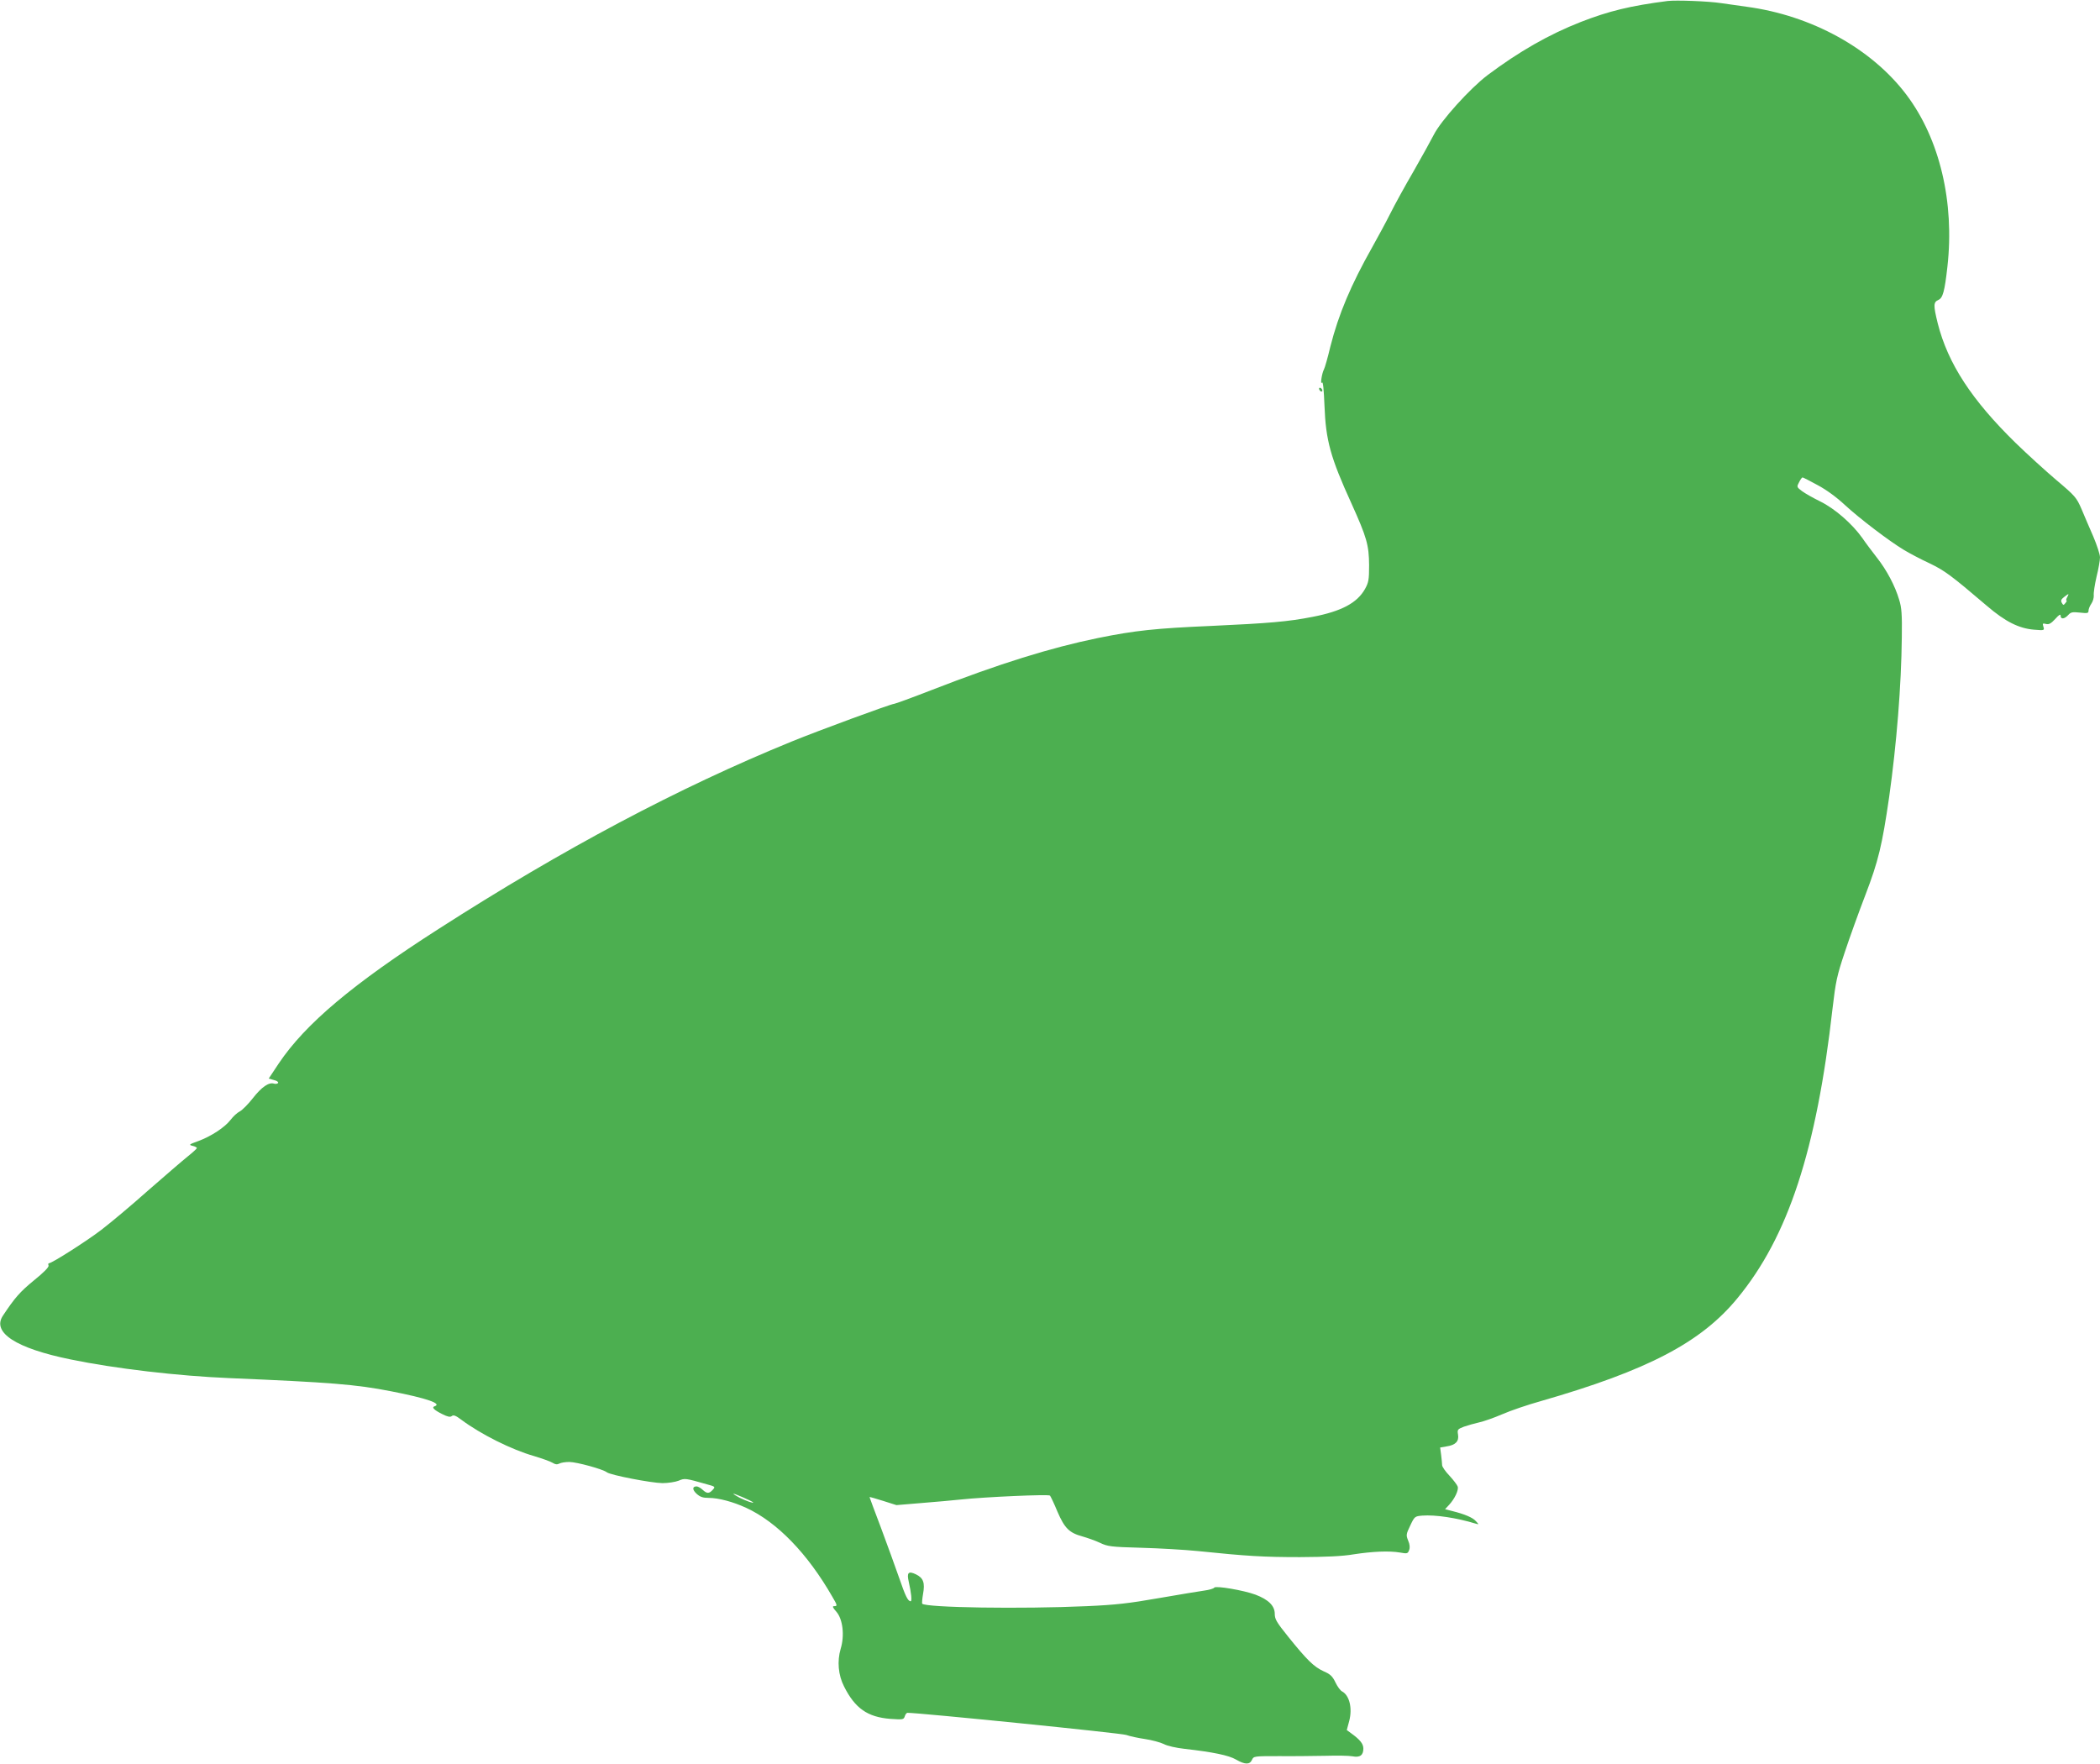 <?xml version="1.0" standalone="no"?>
<!DOCTYPE svg PUBLIC "-//W3C//DTD SVG 20010904//EN"
 "http://www.w3.org/TR/2001/REC-SVG-20010904/DTD/svg10.dtd">
<svg version="1.0" xmlns="http://www.w3.org/2000/svg"
 width="1280pt" height="1075pt" viewBox="0 0 1280 1075"
 preserveAspectRatio="xMidYMid meet">
<g transform="translate(0,1075) scale(0.1,-0.1)"
fill="#4caf50" stroke="none">
<path d="M10165 10744 c-226 -29 -358 -61 -530 -128 -194 -76 -376 -180 -568
-324 -106 -80 -285 -278 -328 -364 -17 -33 -72 -133 -123 -222 -52 -89 -115
-204 -141 -256 -26 -52 -76 -144 -110 -205 -131 -232 -206 -410 -256 -607 -16
-68 -34 -130 -39 -139 -13 -24 -24 -97 -12 -81 6 9 11 -41 15 -140 8 -213 36
-315 165 -598 93 -206 106 -252 107 -375 0 -89 -3 -105 -25 -145 -48 -85 -143
-136 -320 -170 -147 -29 -267 -39 -614 -55 -346 -15 -467 -28 -694 -74 -288
-59 -600 -156 -1011 -316 -121 -47 -225 -85 -231 -85 -18 0 -461 -163 -625
-230 -689 -281 -1393 -655 -2150 -1141 -526 -337 -814 -580 -976 -821 l-61
-92 31 -9 c18 -4 29 -12 26 -18 -4 -5 -15 -7 -25 -4 -31 10 -75 -20 -129 -89
-28 -36 -64 -72 -79 -80 -16 -8 -41 -31 -56 -51 -36 -47 -119 -101 -197 -130
-56 -20 -60 -23 -36 -29 15 -3 27 -10 27 -14 -1 -4 -26 -27 -56 -51 -30 -24
-138 -117 -241 -207 -102 -91 -230 -198 -285 -240 -90 -69 -302 -204 -320
-204 -4 0 -5 -6 -2 -14 3 -9 -29 -42 -90 -91 -84 -69 -115 -104 -188 -214 -69
-103 79 -199 412 -267 271 -56 656 -101 970 -114 614 -26 768 -38 983 -80 220
-43 315 -76 265 -92 -18 -6 -3 -22 47 -47 34 -17 49 -20 59 -12 10 8 24 3 57
-22 119 -89 307 -183 444 -222 50 -15 100 -33 113 -41 16 -10 27 -12 41 -5 10
6 38 10 62 10 47 -1 204 -44 228 -63 22 -17 269 -65 339 -66 34 0 79 7 99 15
37 16 41 15 171 -22 52 -14 53 -15 36 -34 -22 -24 -35 -24 -62 1 -12 11 -28
20 -36 20 -27 0 -27 -20 0 -45 21 -19 38 -25 73 -25 61 0 150 -24 230 -61 188
-87 373 -278 524 -541 32 -54 32 -58 11 -58 -12 0 -9 -8 14 -34 39 -45 51
-144 26 -226 -22 -75 -15 -160 21 -230 67 -133 143 -186 282 -197 76 -5 81 -5
88 16 3 11 11 21 16 21 75 0 1304 -124 1334 -135 22 -8 74 -19 115 -25 41 -6
92 -20 113 -30 22 -12 76 -24 130 -30 168 -19 267 -39 311 -65 54 -31 83 -32
97 -2 10 23 13 23 167 23 86 -1 213 1 282 2 69 2 142 1 163 -3 46 -9 67 6 67
47 0 29 -20 54 -74 93 l-27 20 15 56 c20 78 1 155 -43 179 -11 5 -29 30 -41
55 -18 38 -32 51 -74 69 -58 27 -100 68 -215 211 -69 86 -81 105 -81 138 0 49
-38 87 -117 117 -73 27 -243 56 -252 43 -3 -6 -31 -14 -61 -18 -30 -4 -155
-25 -277 -46 -183 -32 -261 -41 -440 -49 -398 -18 -977 -9 -1002 15 -2 3 0 29
5 58 13 70 2 99 -43 121 -46 22 -57 11 -44 -45 16 -70 20 -119 12 -119 -17 0
-32 30 -71 144 -22 64 -72 200 -110 303 -39 102 -70 187 -70 188 0 2 37 -9 82
-23 l82 -26 156 13 c85 7 191 16 235 21 151 16 536 33 545 24 4 -5 25 -48 45
-97 44 -102 72 -130 153 -152 31 -9 80 -26 107 -39 46 -22 66 -25 250 -30 110
-3 265 -12 345 -20 301 -31 401 -37 623 -37 159 1 258 5 328 17 118 18 215 22
282 11 44 -8 48 -7 56 15 6 15 4 35 -6 58 -13 33 -13 38 13 92 26 55 28 56 73
60 79 6 208 -13 326 -49 20 -6 20 -5 1 15 -19 22 -68 43 -145 62 l-43 11 25
27 c34 37 59 90 52 111 -3 10 -26 40 -50 66 -25 26 -45 55 -45 65 0 9 -3 37
-6 62 l-6 45 40 7 c54 8 76 31 69 72 -5 30 -3 33 36 48 23 8 65 20 92 26 28 6
91 28 142 50 50 22 156 58 235 80 653 188 977 358 1198 627 309 375 482 901
580 1768 19 162 26 196 74 340 29 88 86 246 126 350 79 206 102 302 145 598
45 321 74 677 77 972 2 139 -1 181 -16 229 -25 85 -76 181 -135 256 -28 36
-69 90 -90 121 -61 86 -167 179 -257 223 -43 21 -94 50 -111 63 -32 24 -32 26
-17 54 8 16 17 29 21 29 3 0 45 -21 92 -47 53 -28 117 -75 166 -121 90 -83
270 -220 360 -274 33 -20 103 -57 155 -81 93 -45 128 -70 352 -261 111 -95
193 -136 285 -144 64 -5 65 -5 58 18 -6 20 -5 22 15 17 18 -5 31 2 57 30 23
26 33 32 33 20 0 -23 23 -21 46 4 16 18 26 20 72 15 46 -5 52 -4 52 12 0 10 8
29 17 42 10 14 16 37 15 51 -2 15 6 66 17 114 12 47 21 101 21 118 0 18 -19
75 -41 127 -23 52 -55 128 -72 168 -30 69 -38 79 -152 175 -66 56 -178 158
-249 227 -268 262 -413 484 -475 729 -27 110 -27 129 4 143 27 12 38 51 55
203 44 393 -47 777 -248 1045 -212 283 -579 486 -977 539 -44 6 -114 16 -155
22 -79 12 -274 19 -325 13z m2435 -3634 c-6 -11 -8 -20 -4 -20 3 0 1 -7 -7
-16 -11 -14 -13 -14 -22 2 -7 13 -4 21 14 35 30 23 32 23 19 -1z m-8010 -5517
c8 -9 -42 8 -82 28 -21 11 -38 22 -38 24 0 5 111 -43 120 -52z"/>
<path d="M8040 8381 c0 -5 5 -13 10 -16 6 -3 10 -2 10 4 0 5 -4 13 -10 16 -5
3 -10 2 -10 -4z"/>
</g>
</svg>
